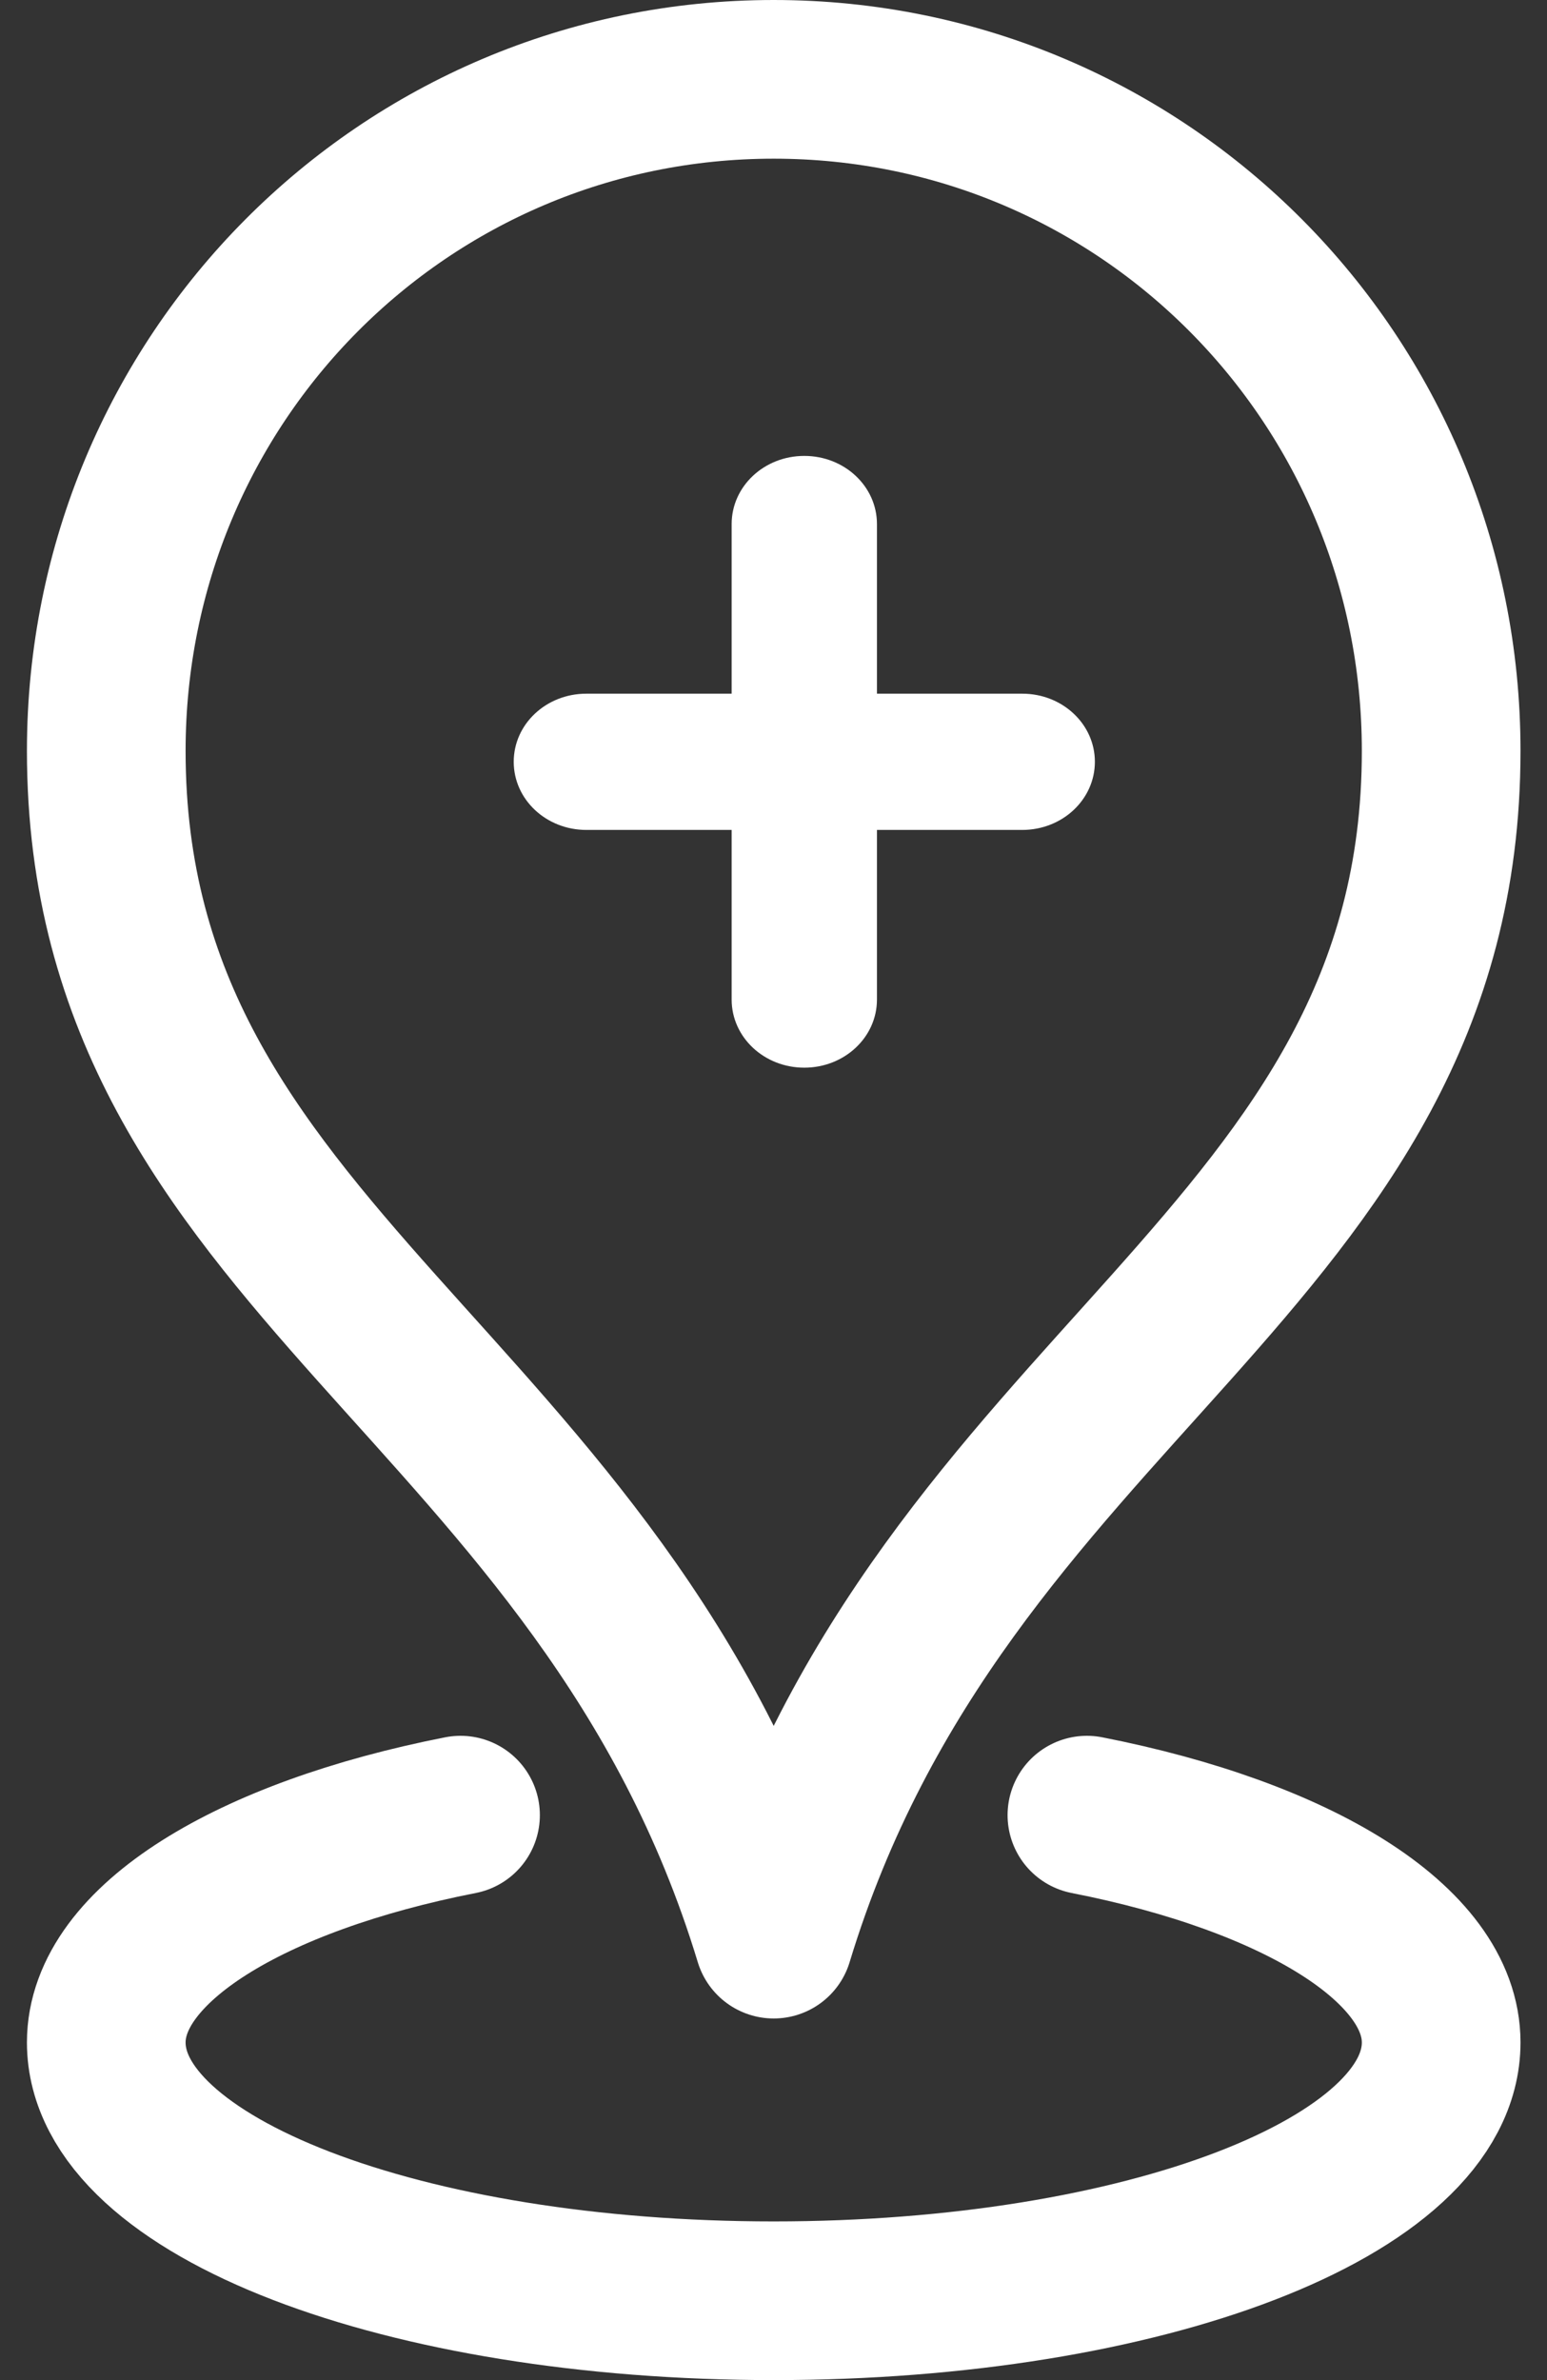 <svg width="39" height="60" viewBox="0 0 39 60" fill="none" xmlns="http://www.w3.org/2000/svg">
<rect x="0" y="0" width="39" height="60" fill="#333333" stroke="none"/>
<path d="M19.505 2C10.186 2 2.679 9.553 2.679 18.93C2.679 31.823 15.234 34.819 19.505 48.884C23.777 34.819 36.332 31.823 36.332 18.93C36.332 9.553 28.825 2 19.505 2Z" stroke="white" stroke-width="4" stroke-miterlimit="10" stroke-linejoin="round"/>
<path d="M11.61 45.758C6.303 46.8 2.679 49.014 2.679 51.488C2.679 55.135 10.186 58 19.505 58C28.825 58 36.332 55.135 36.332 51.488C36.332 49.014 32.708 46.8 27.401 45.758" stroke="white" stroke-width="4" stroke-miterlimit="10" stroke-linecap="round" stroke-linejoin="round"/>
<path d="M14.782 20.922H18.445V25.198C18.445 26.148 19.263 26.915 20.276 26.915C21.29 26.915 22.108 26.148 22.108 25.198V20.922H25.771C26.784 20.922 27.602 20.154 27.602 19.204C27.602 18.254 26.784 17.487 25.771 17.487H22.108V13.211C22.108 12.261 21.29 11.493 20.276 11.493C19.263 11.493 18.445 12.261 18.445 13.211V17.487H14.782C13.769 17.487 12.951 18.254 12.951 19.204C12.951 20.154 13.769 20.922 14.782 20.922Z" fill="white"/>
</svg>
